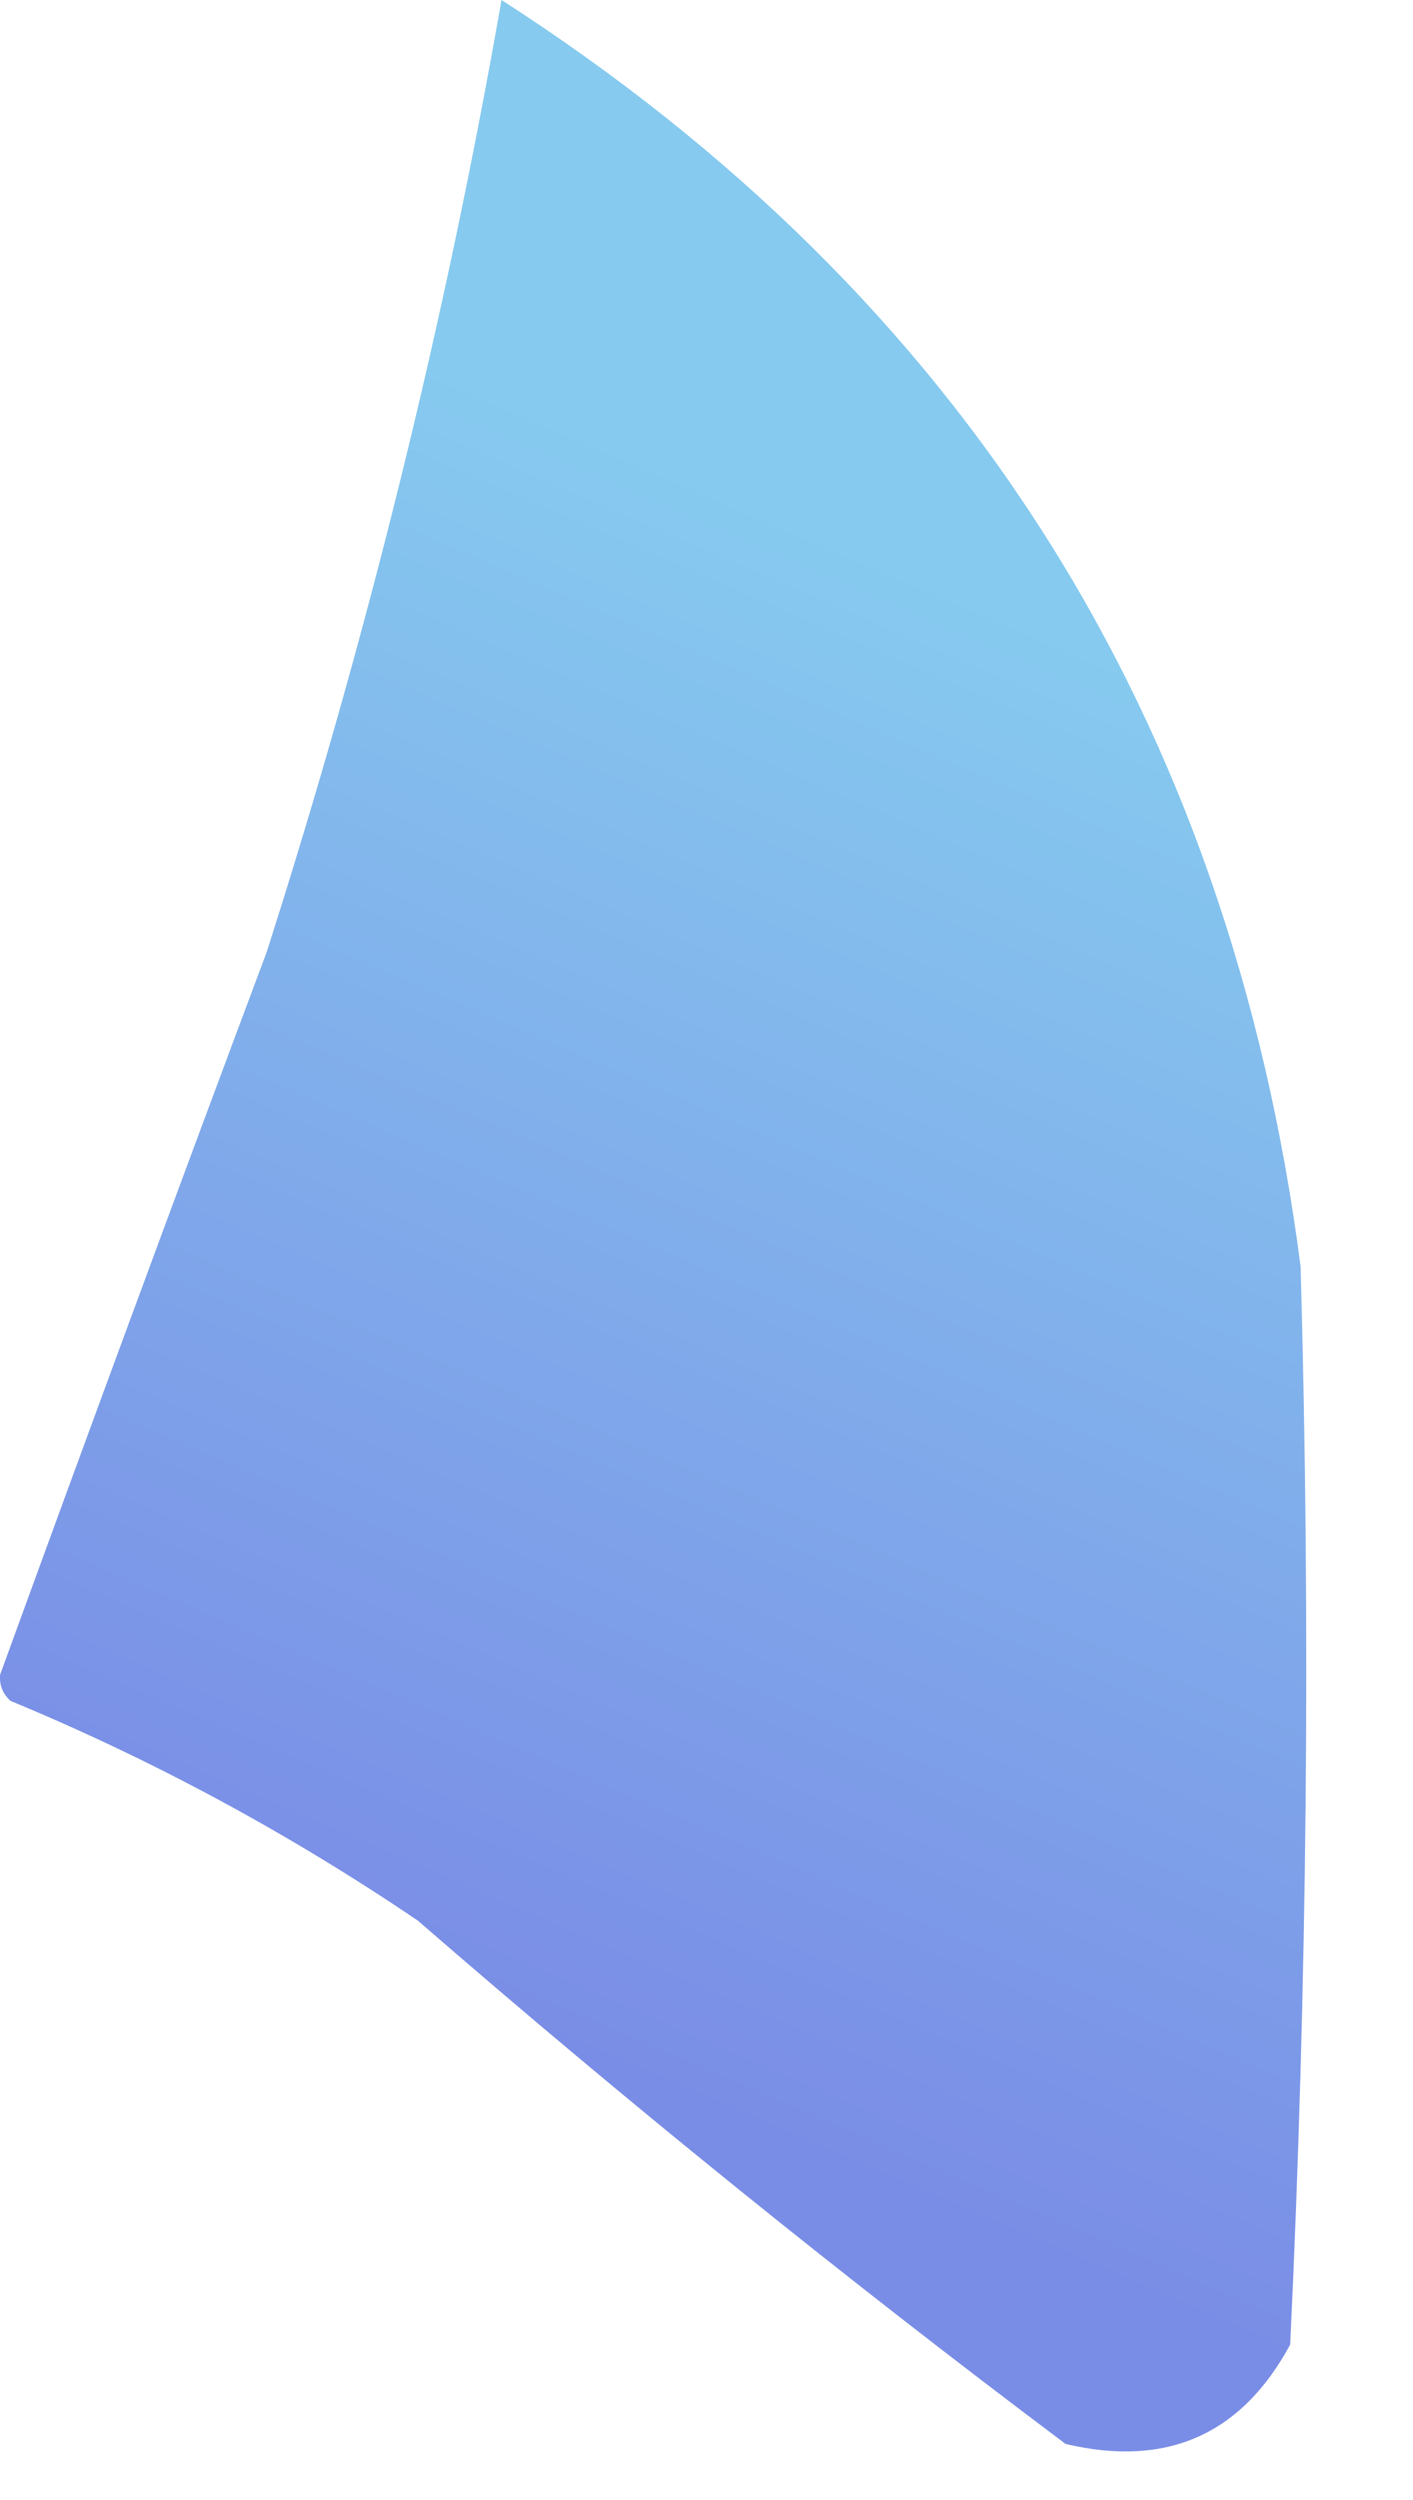 <?xml version="1.0" encoding="utf-8"?>
<svg xmlns="http://www.w3.org/2000/svg" fill="none" height="100%" overflow="visible" preserveAspectRatio="none" style="display: block;" viewBox="0 0 13 23" width="100%">
<path clip-rule="evenodd" d="M4.614 0C8.862 2.733 11.312 6.617 11.966 11.651C12.059 14.962 12.027 18.268 11.87 21.57C11.423 22.398 10.734 22.704 9.804 22.484C7.762 20.952 5.776 19.347 3.845 17.67C2.663 16.869 1.414 16.194 0.097 15.648C0.025 15.583 -0.007 15.503 0.001 15.407C0.811 13.181 1.627 10.967 2.452 8.763C3.375 5.881 4.096 2.959 4.614 0Z" fill="url(#paint0_linear_0_799)" fill-rule="evenodd" id="Vector"/>
<defs>
<linearGradient gradientUnits="userSpaceOnUse" id="paint0_linear_0_799" x1="3.981" x2="-1.466" y1="3.357" y2="15.966">
<stop stop-color="#86CAEF"/>
<stop offset="1" stop-color="#7A8DE6"/>
</linearGradient>
</defs>
</svg>